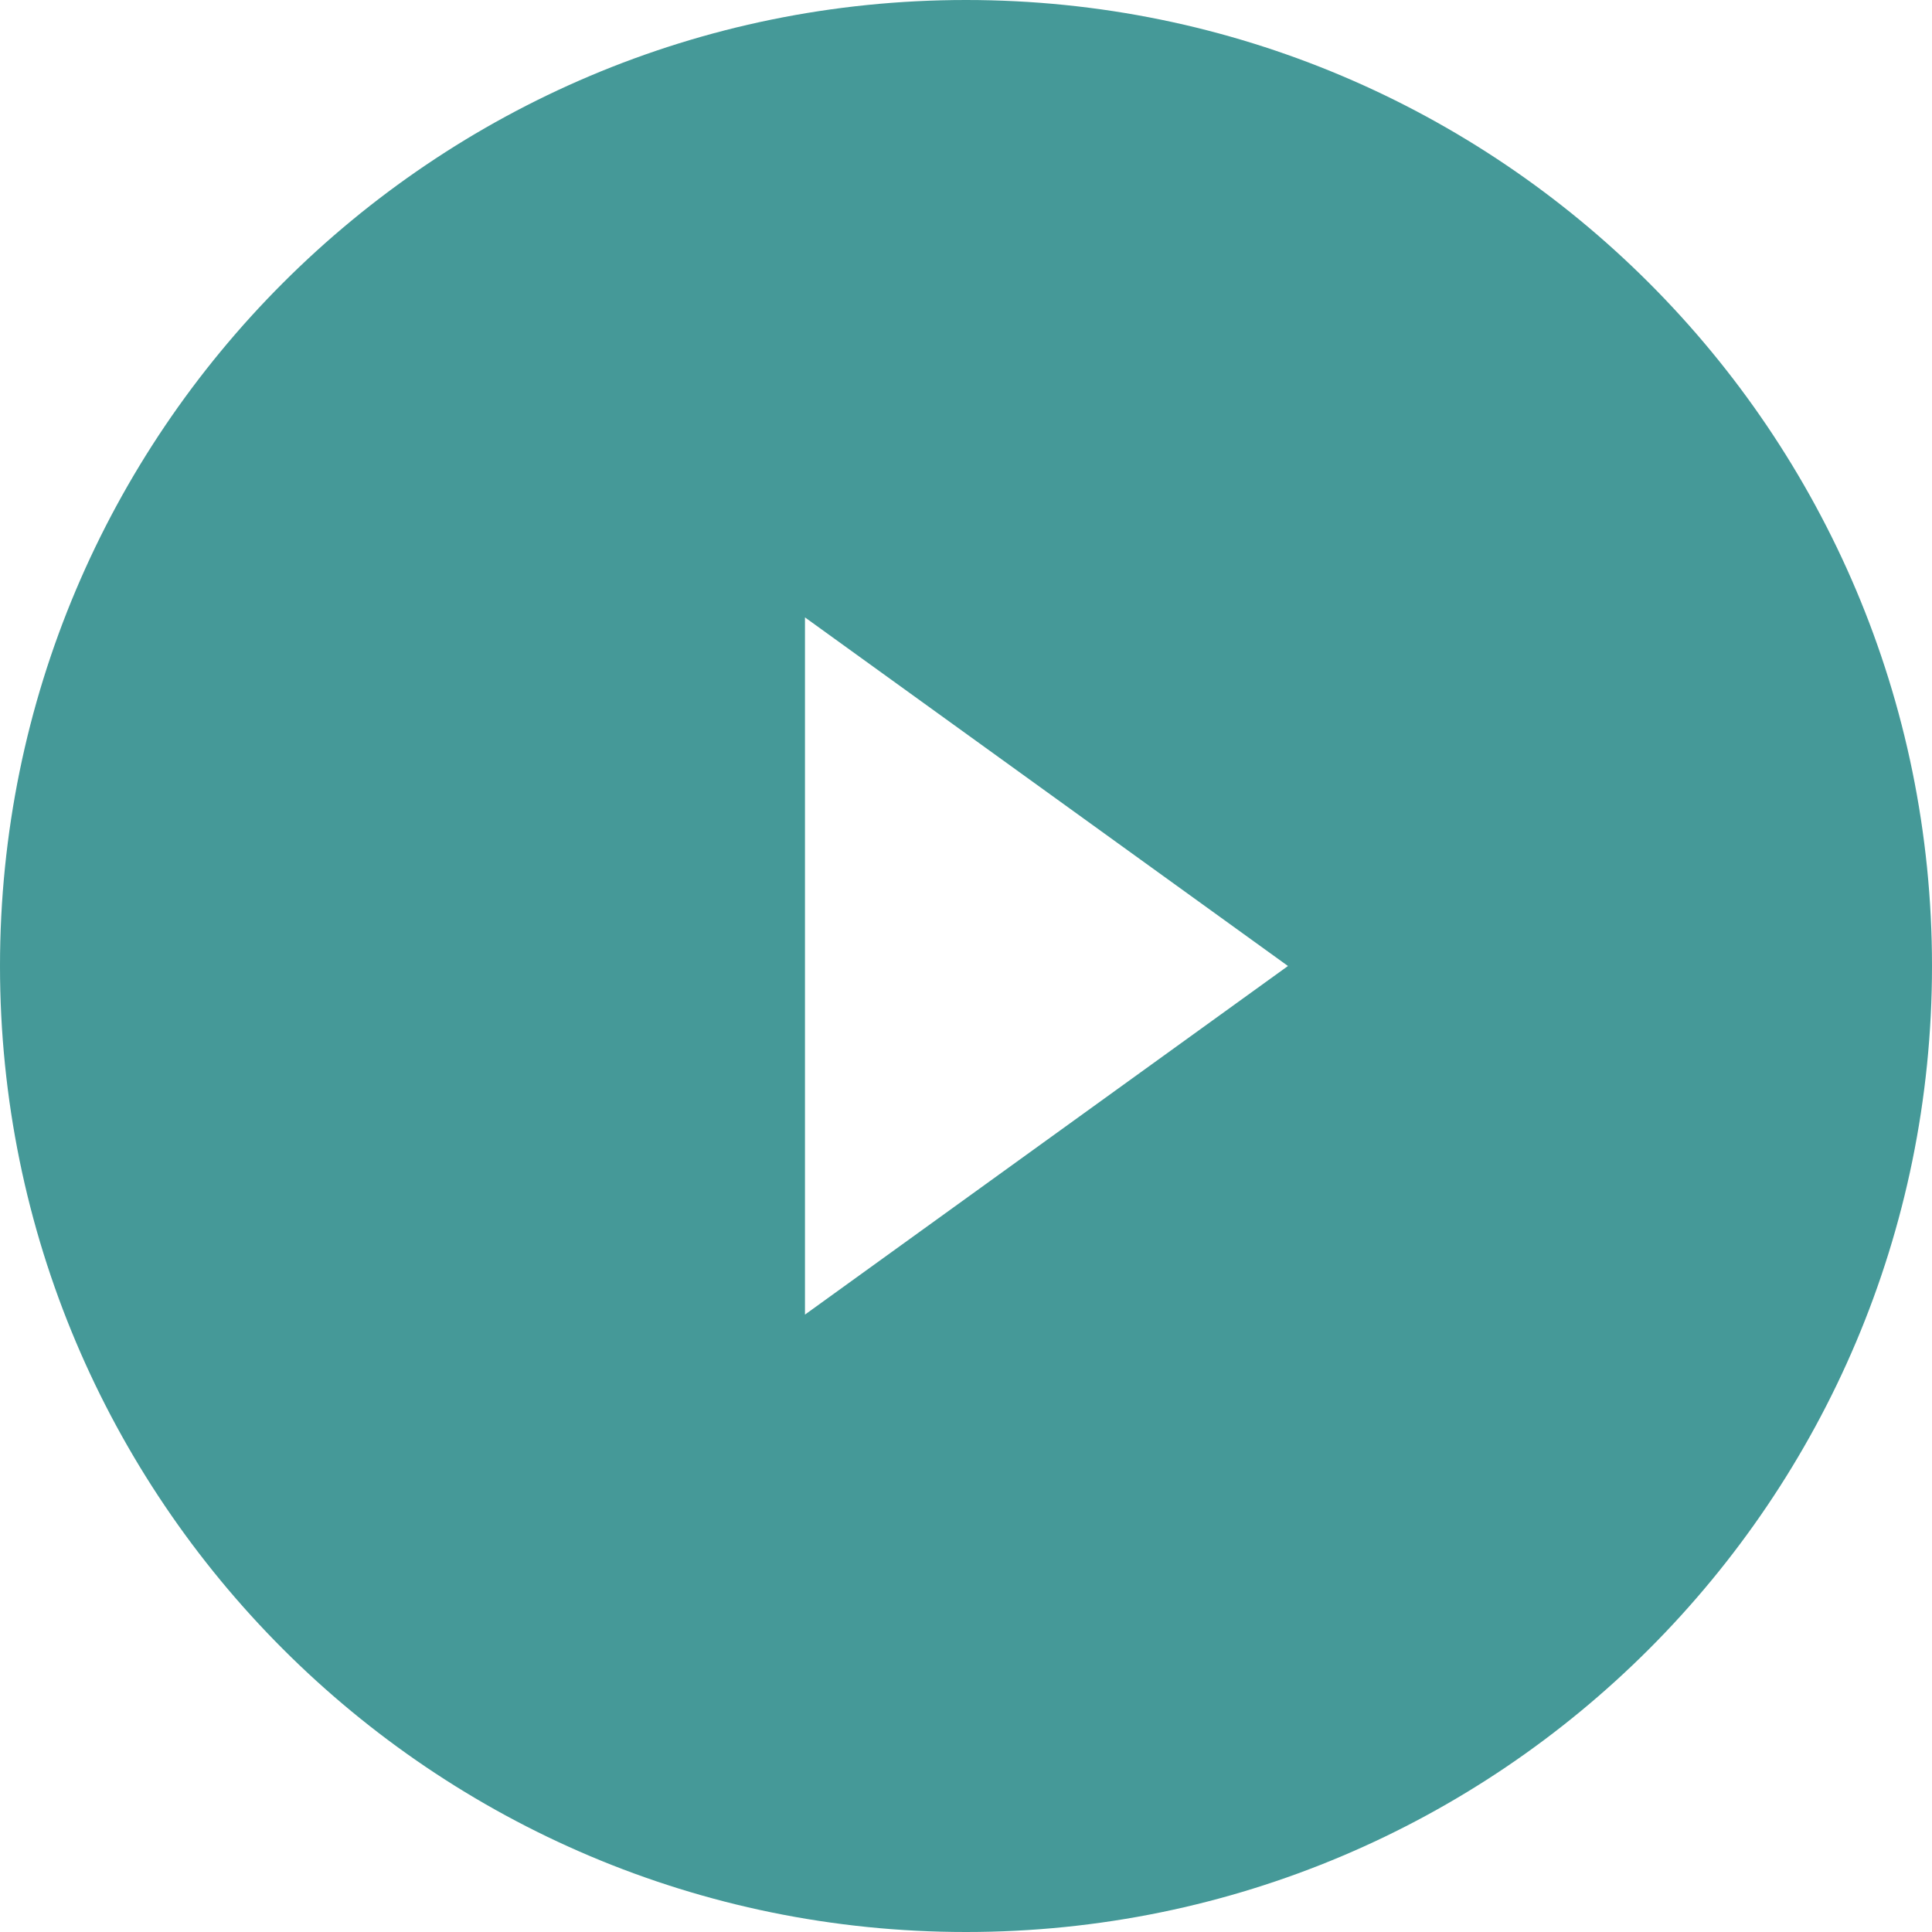 <svg xmlns="http://www.w3.org/2000/svg" width="23" height="23" fill="none" viewBox="0 0 23 23" opacity=".8"><path fill="#16807E" fill-rule="evenodd" d="M11.5 23C17.851 23 23 17.851 23 11.5S17.851 0 11.5 0 0 5.149 0 11.5 5.149 23 11.5 23Zm-1.917-7.35 5.75-4.15-5.75-4.15v8.3Z" clip-rule="evenodd" /></svg>